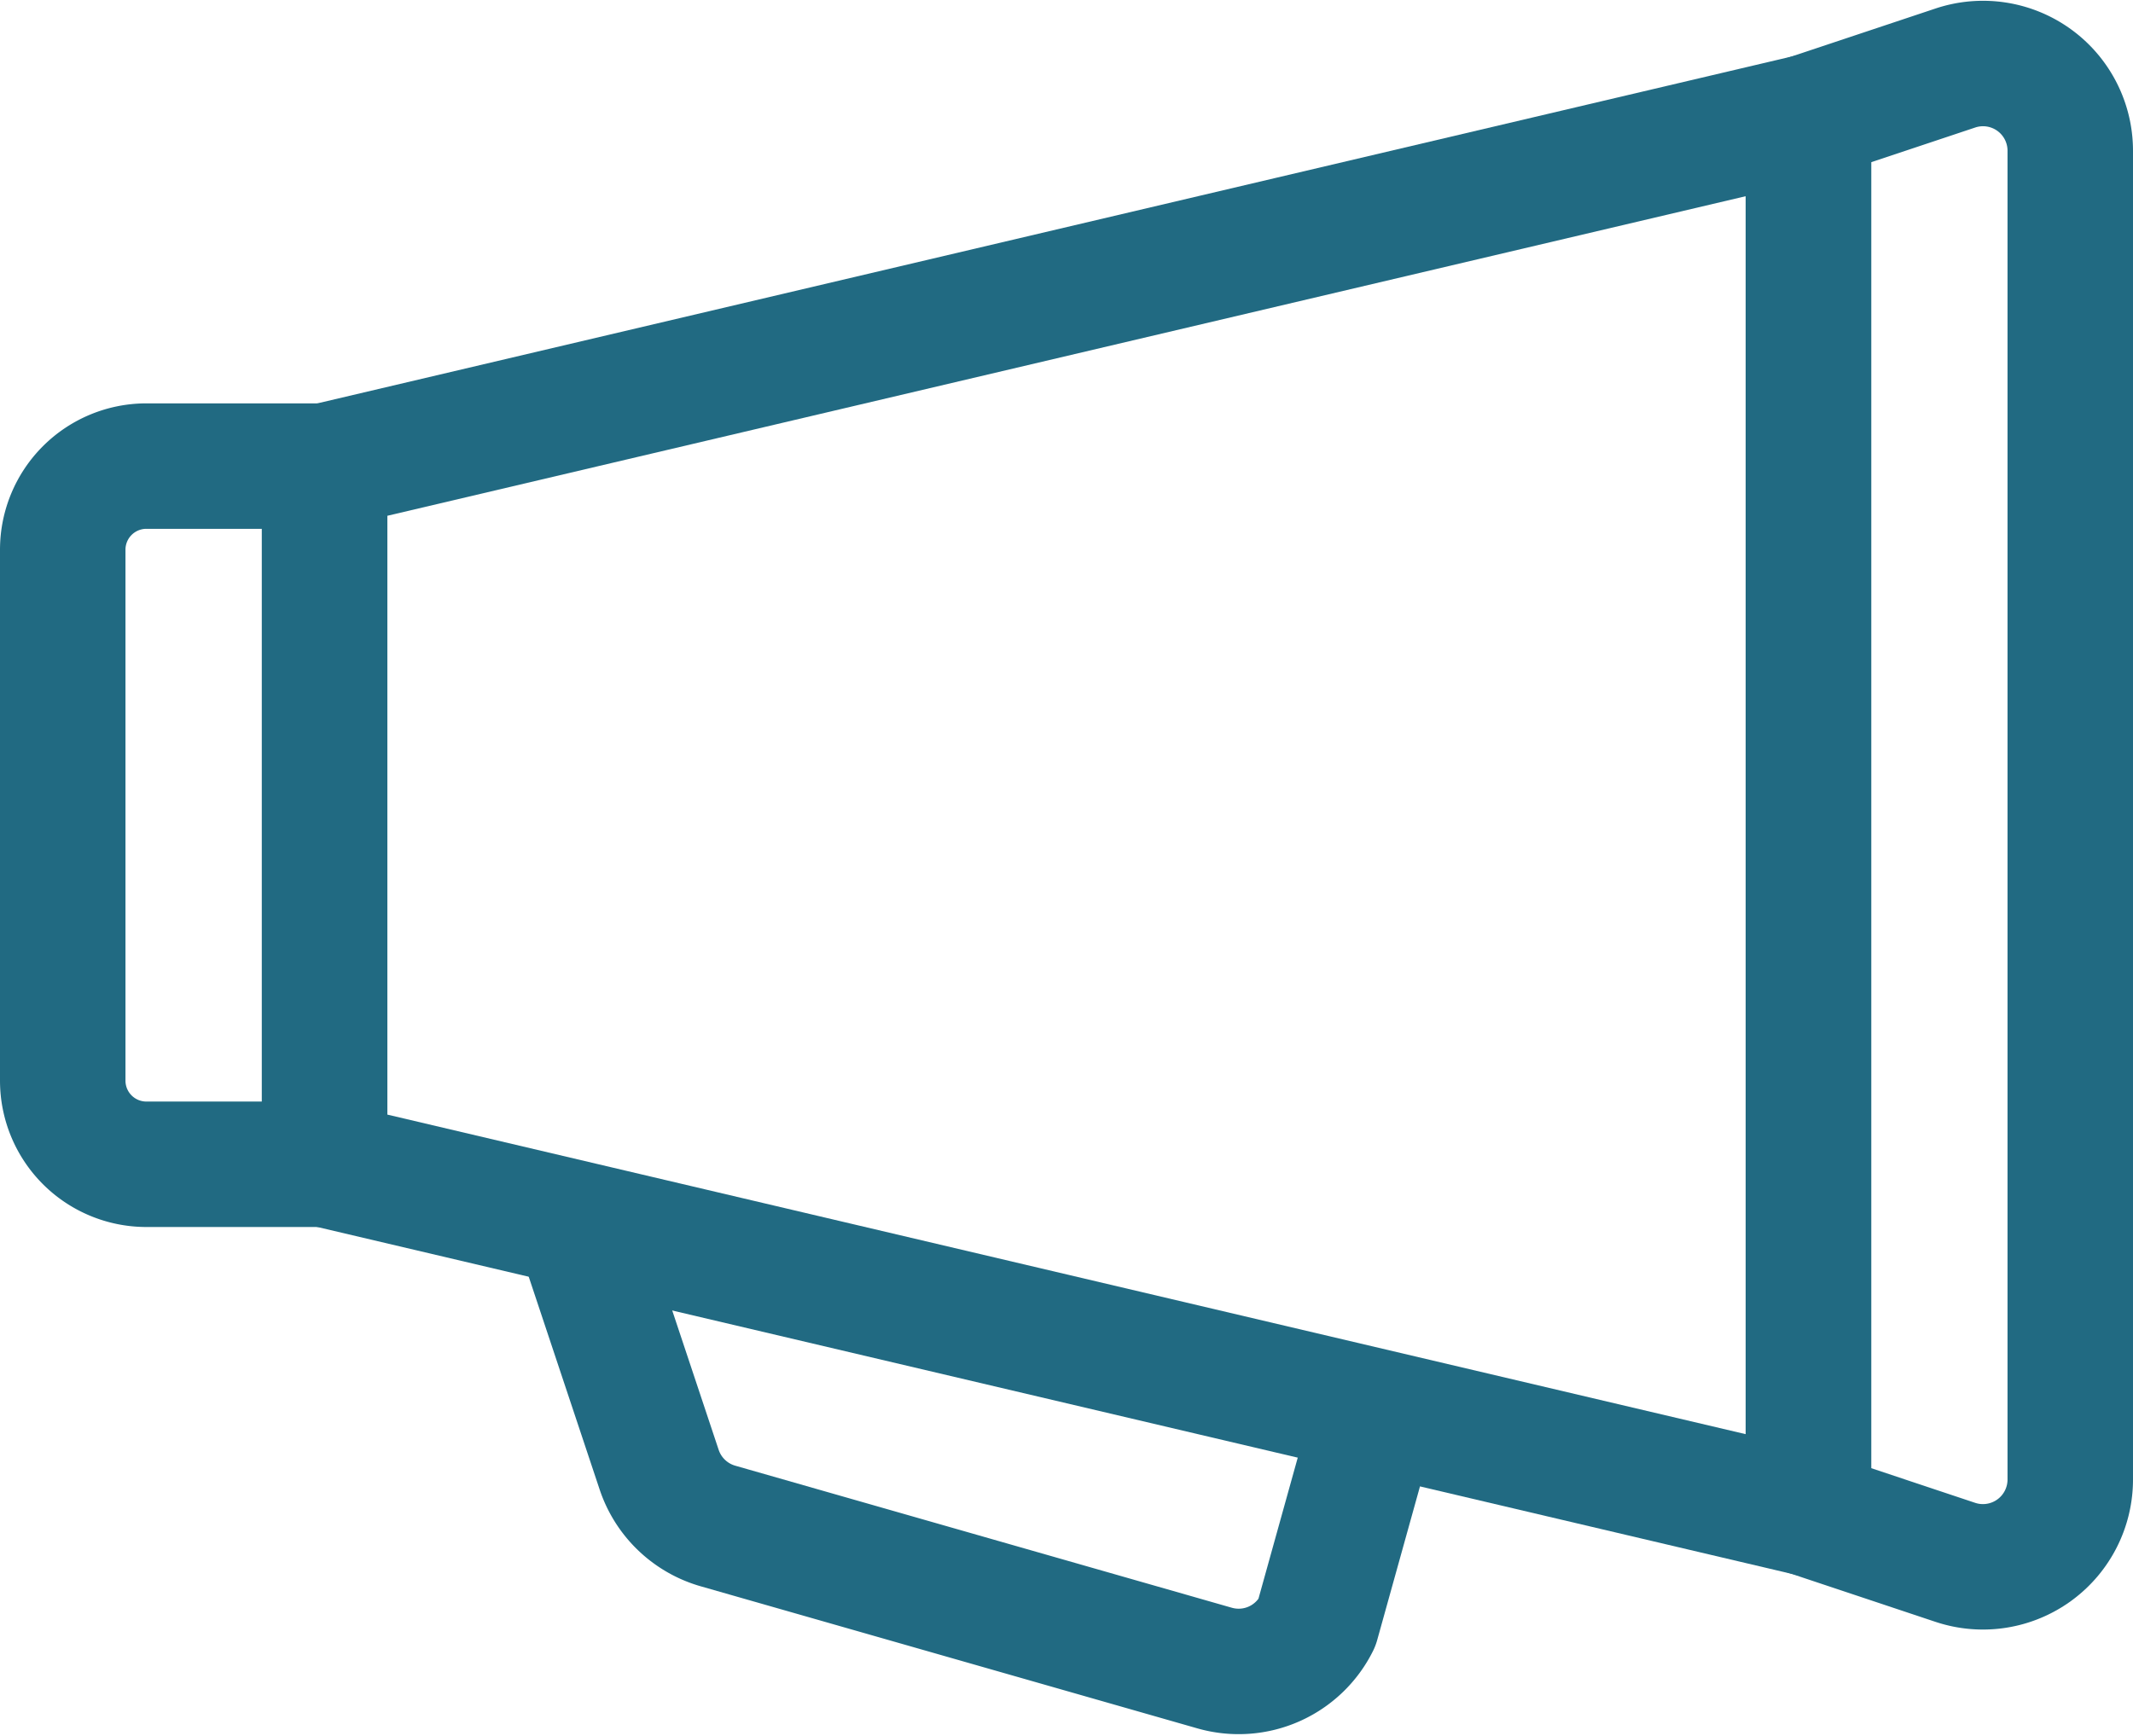 <?xml version="1.0" encoding="UTF-8"?>
<svg xmlns="http://www.w3.org/2000/svg" width="25.5" height="20.761" viewBox="0 0 25.5 20.761">
  <defs>
    <style>.a{fill:none;stroke:#216a82;stroke-linecap:round;stroke-linejoin:round;stroke-width:1.5px;}</style>
  </defs>
  <g transform="translate(-3286.226 -818.043)">
    <path class="a" d="M3310.239,871.583l.869,2.608a1.044,1.044,0,0,0,.7.673l5.942,1.7a1.044,1.044,0,0,0,1.22-.537l.656-2.356" transform="translate(-17.002 -38.576)"></path>
    <path class="a" d="M3316.347,837.876l-17.739-4.174v-8.348l17.739-4.174Z" transform="translate(-8.501 -1.738)"></path>
    <path class="a" d="M1,0H3.13a0,0,0,0,1,0,0V8.348a0,0,0,0,1,0,0H1a1,1,0,0,1-1-1V1A1,1,0,0,1,1,0Z" transform="translate(3286.976 823.616)"></path>
    <path class="a" d="M3364.519,836.138l1.757.586a1.044,1.044,0,0,0,1.373-.99V819.846a1.043,1.043,0,0,0-1.373-.99l-1.757.586Z" transform="translate(-56.673)"></path>
  </g>
</svg>
